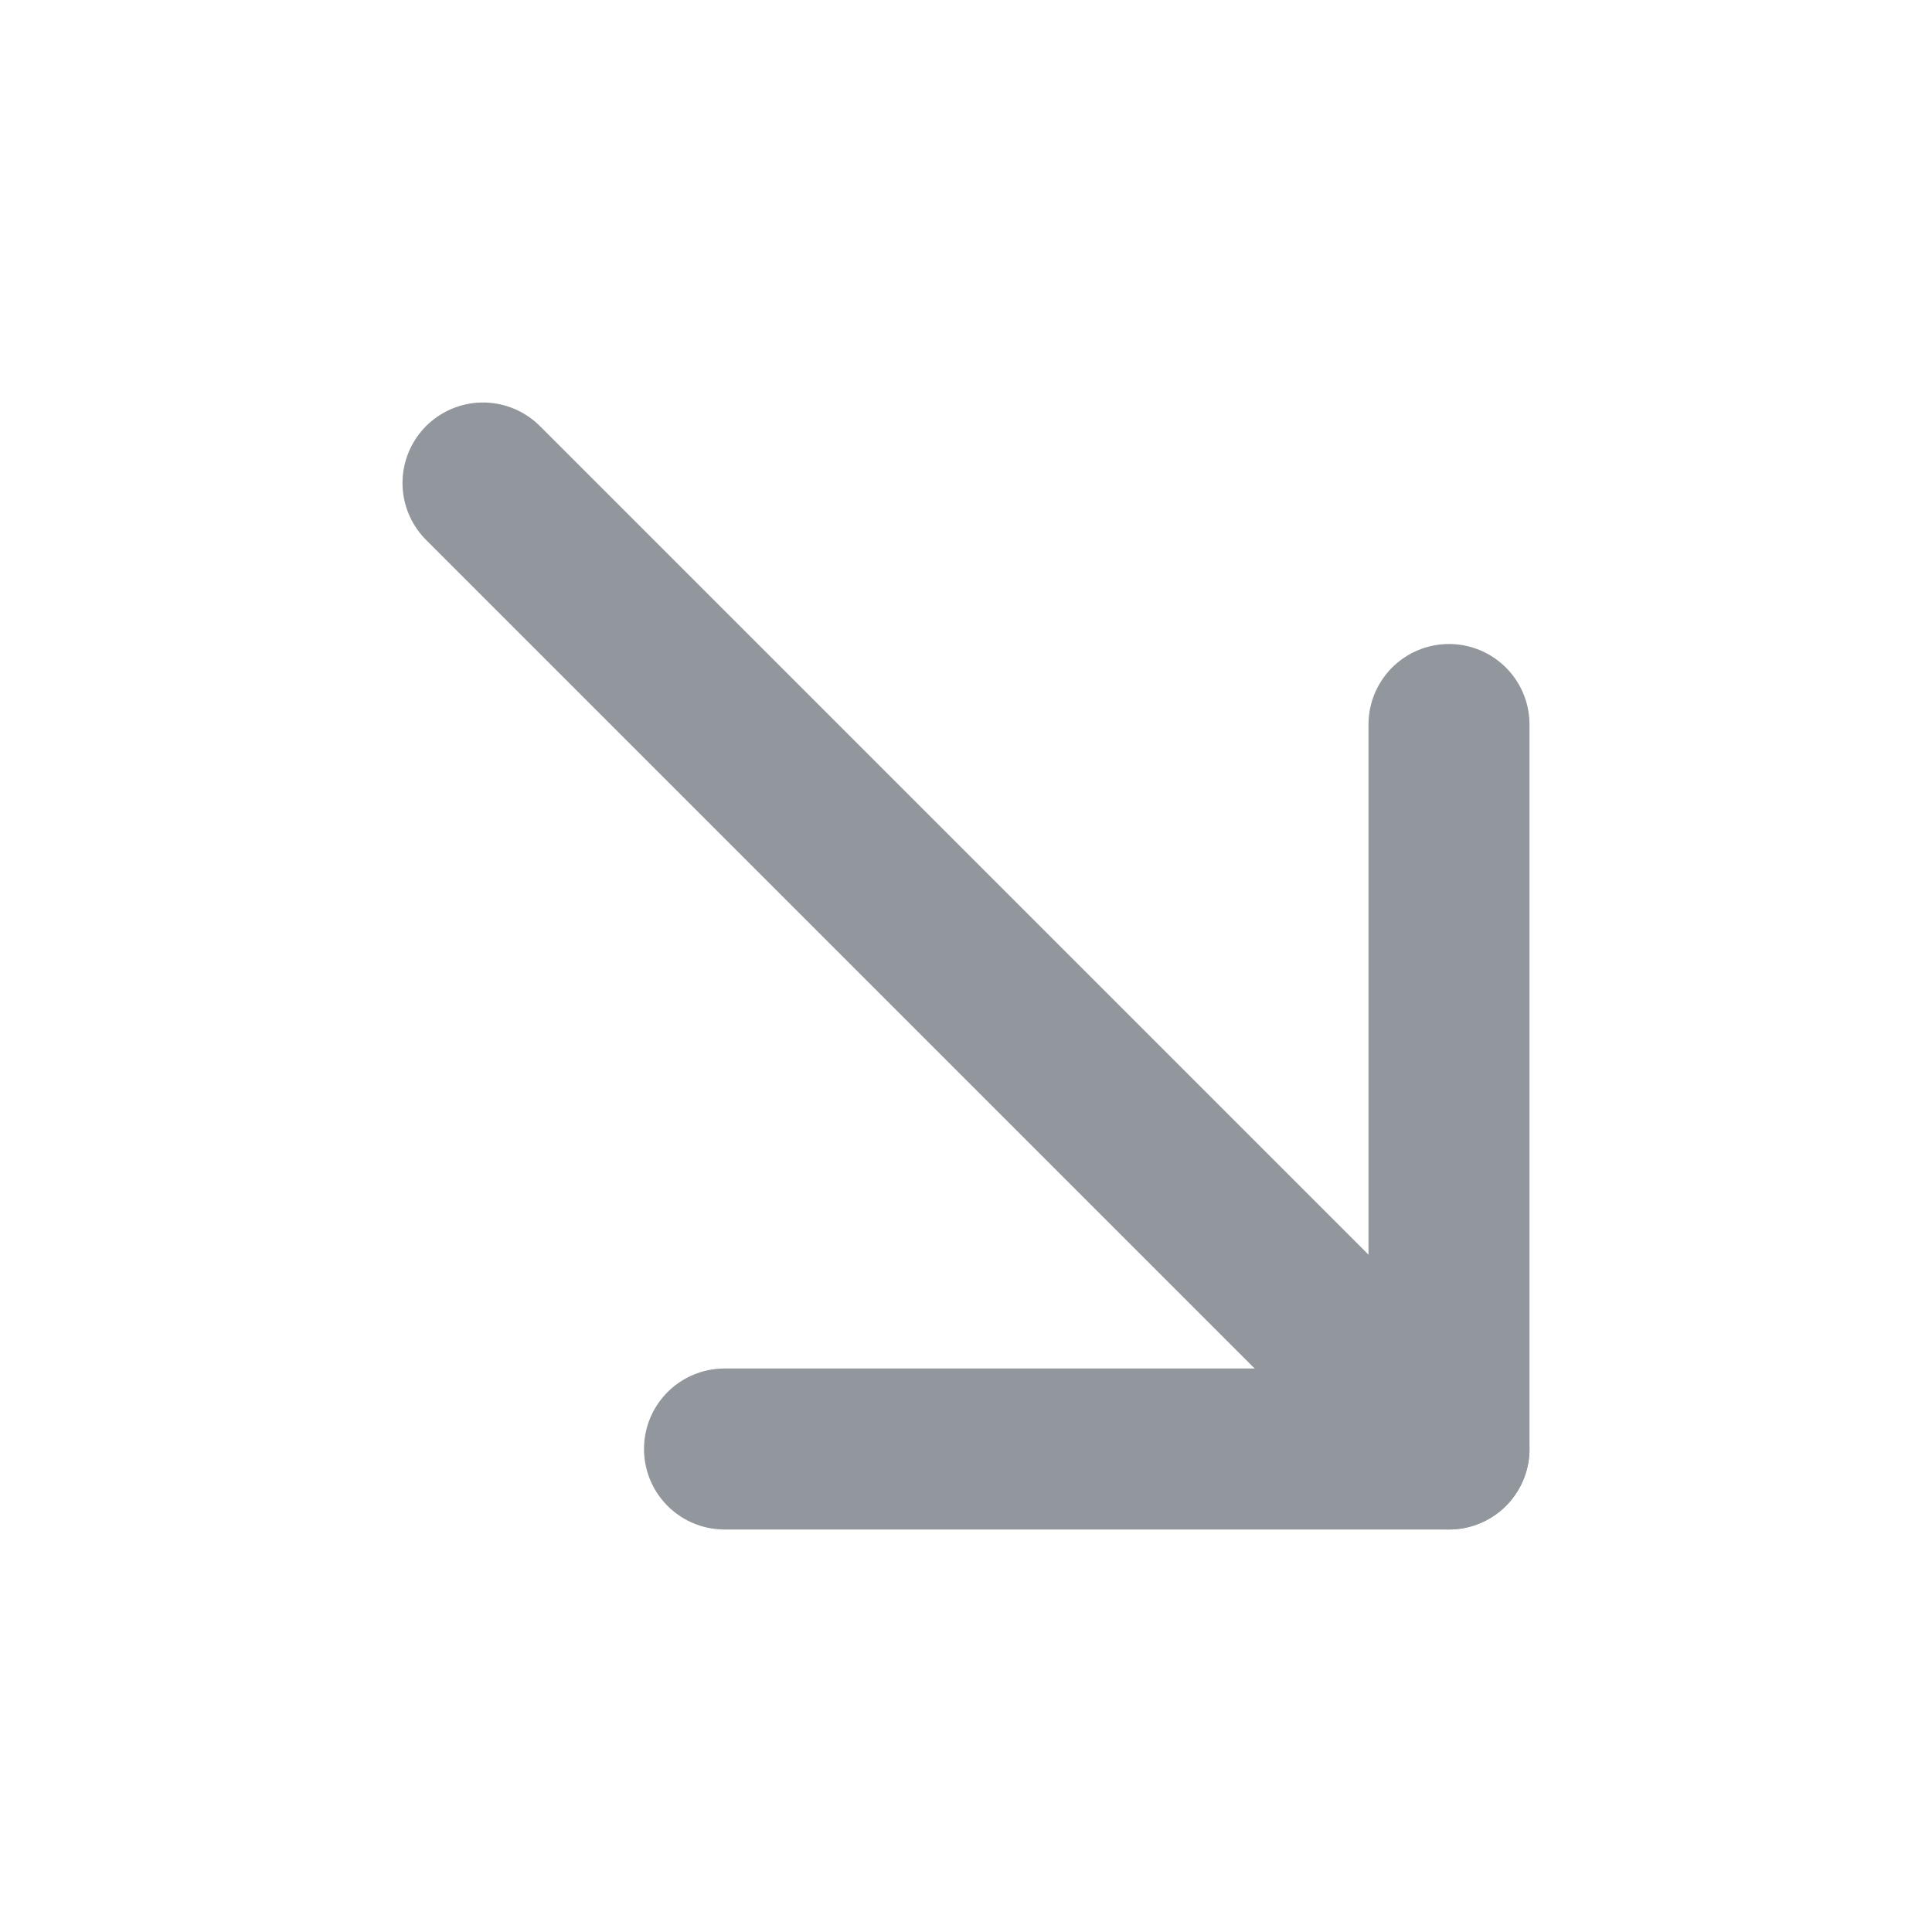 <svg xmlns="http://www.w3.org/2000/svg" width="13" height="13" viewBox="0 0 24 24" fill="none" stroke="#91979c" stroke-width="2" stroke-linecap="round" stroke-linejoin="round" class="feather feather-arrow-down-right"><line x1="6" y1="6" x2="18" y2="18"></line><polyline points="9 18 18 18 18 9"></polyline></svg>